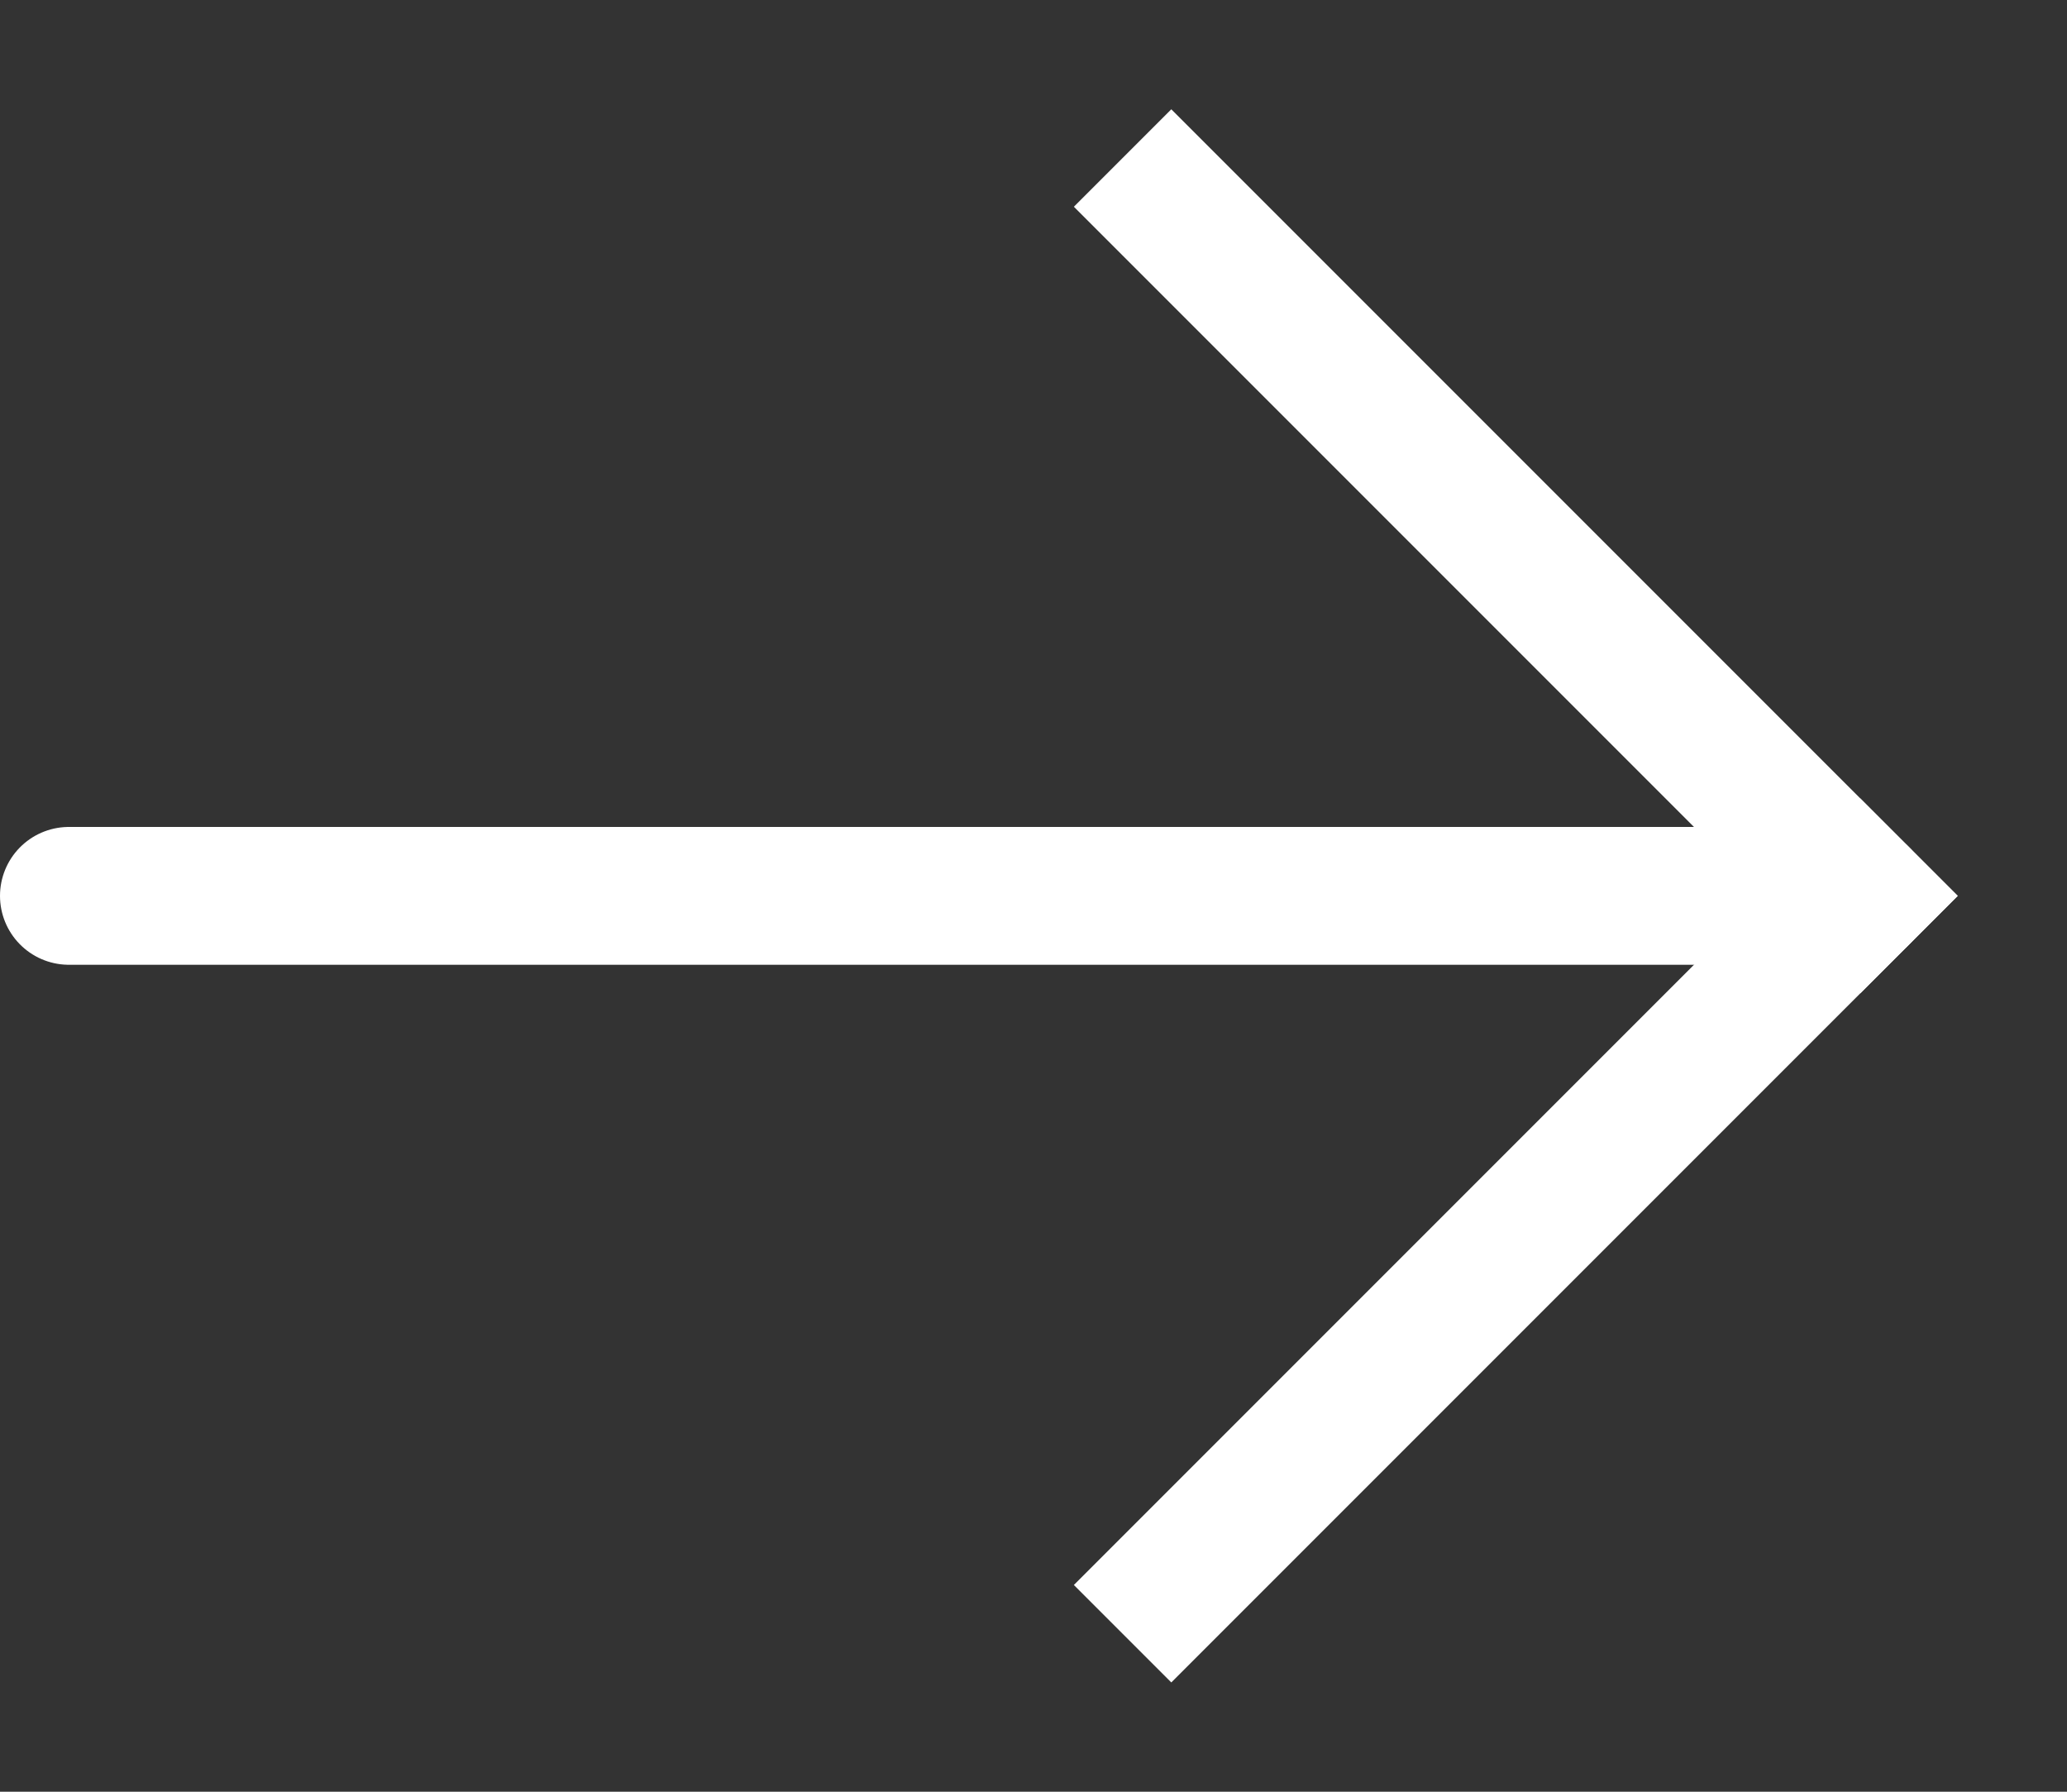 <svg xmlns="http://www.w3.org/2000/svg" width="15" height="13" viewBox="0 0 15 13"><rect x="0" y="0" width="15" height="13" fill="#333333" stroke="none"/><g fill="none" fill-rule="evenodd" stroke="#FFF" transform="translate(0 1)"><line x1=".5" x2="13.5" y1="5.5" y2="5.5" stroke-linecap="round"/><line x1="13.5" x2="8.5" y1="5.5" y2=".5" stroke-linecap="square"/><line x1="13.5" x2="8.5" y1="10.5" y2="5.5" stroke-linecap="square" transform="matrix(1 0 0 -1 0 16)"/></g></svg>